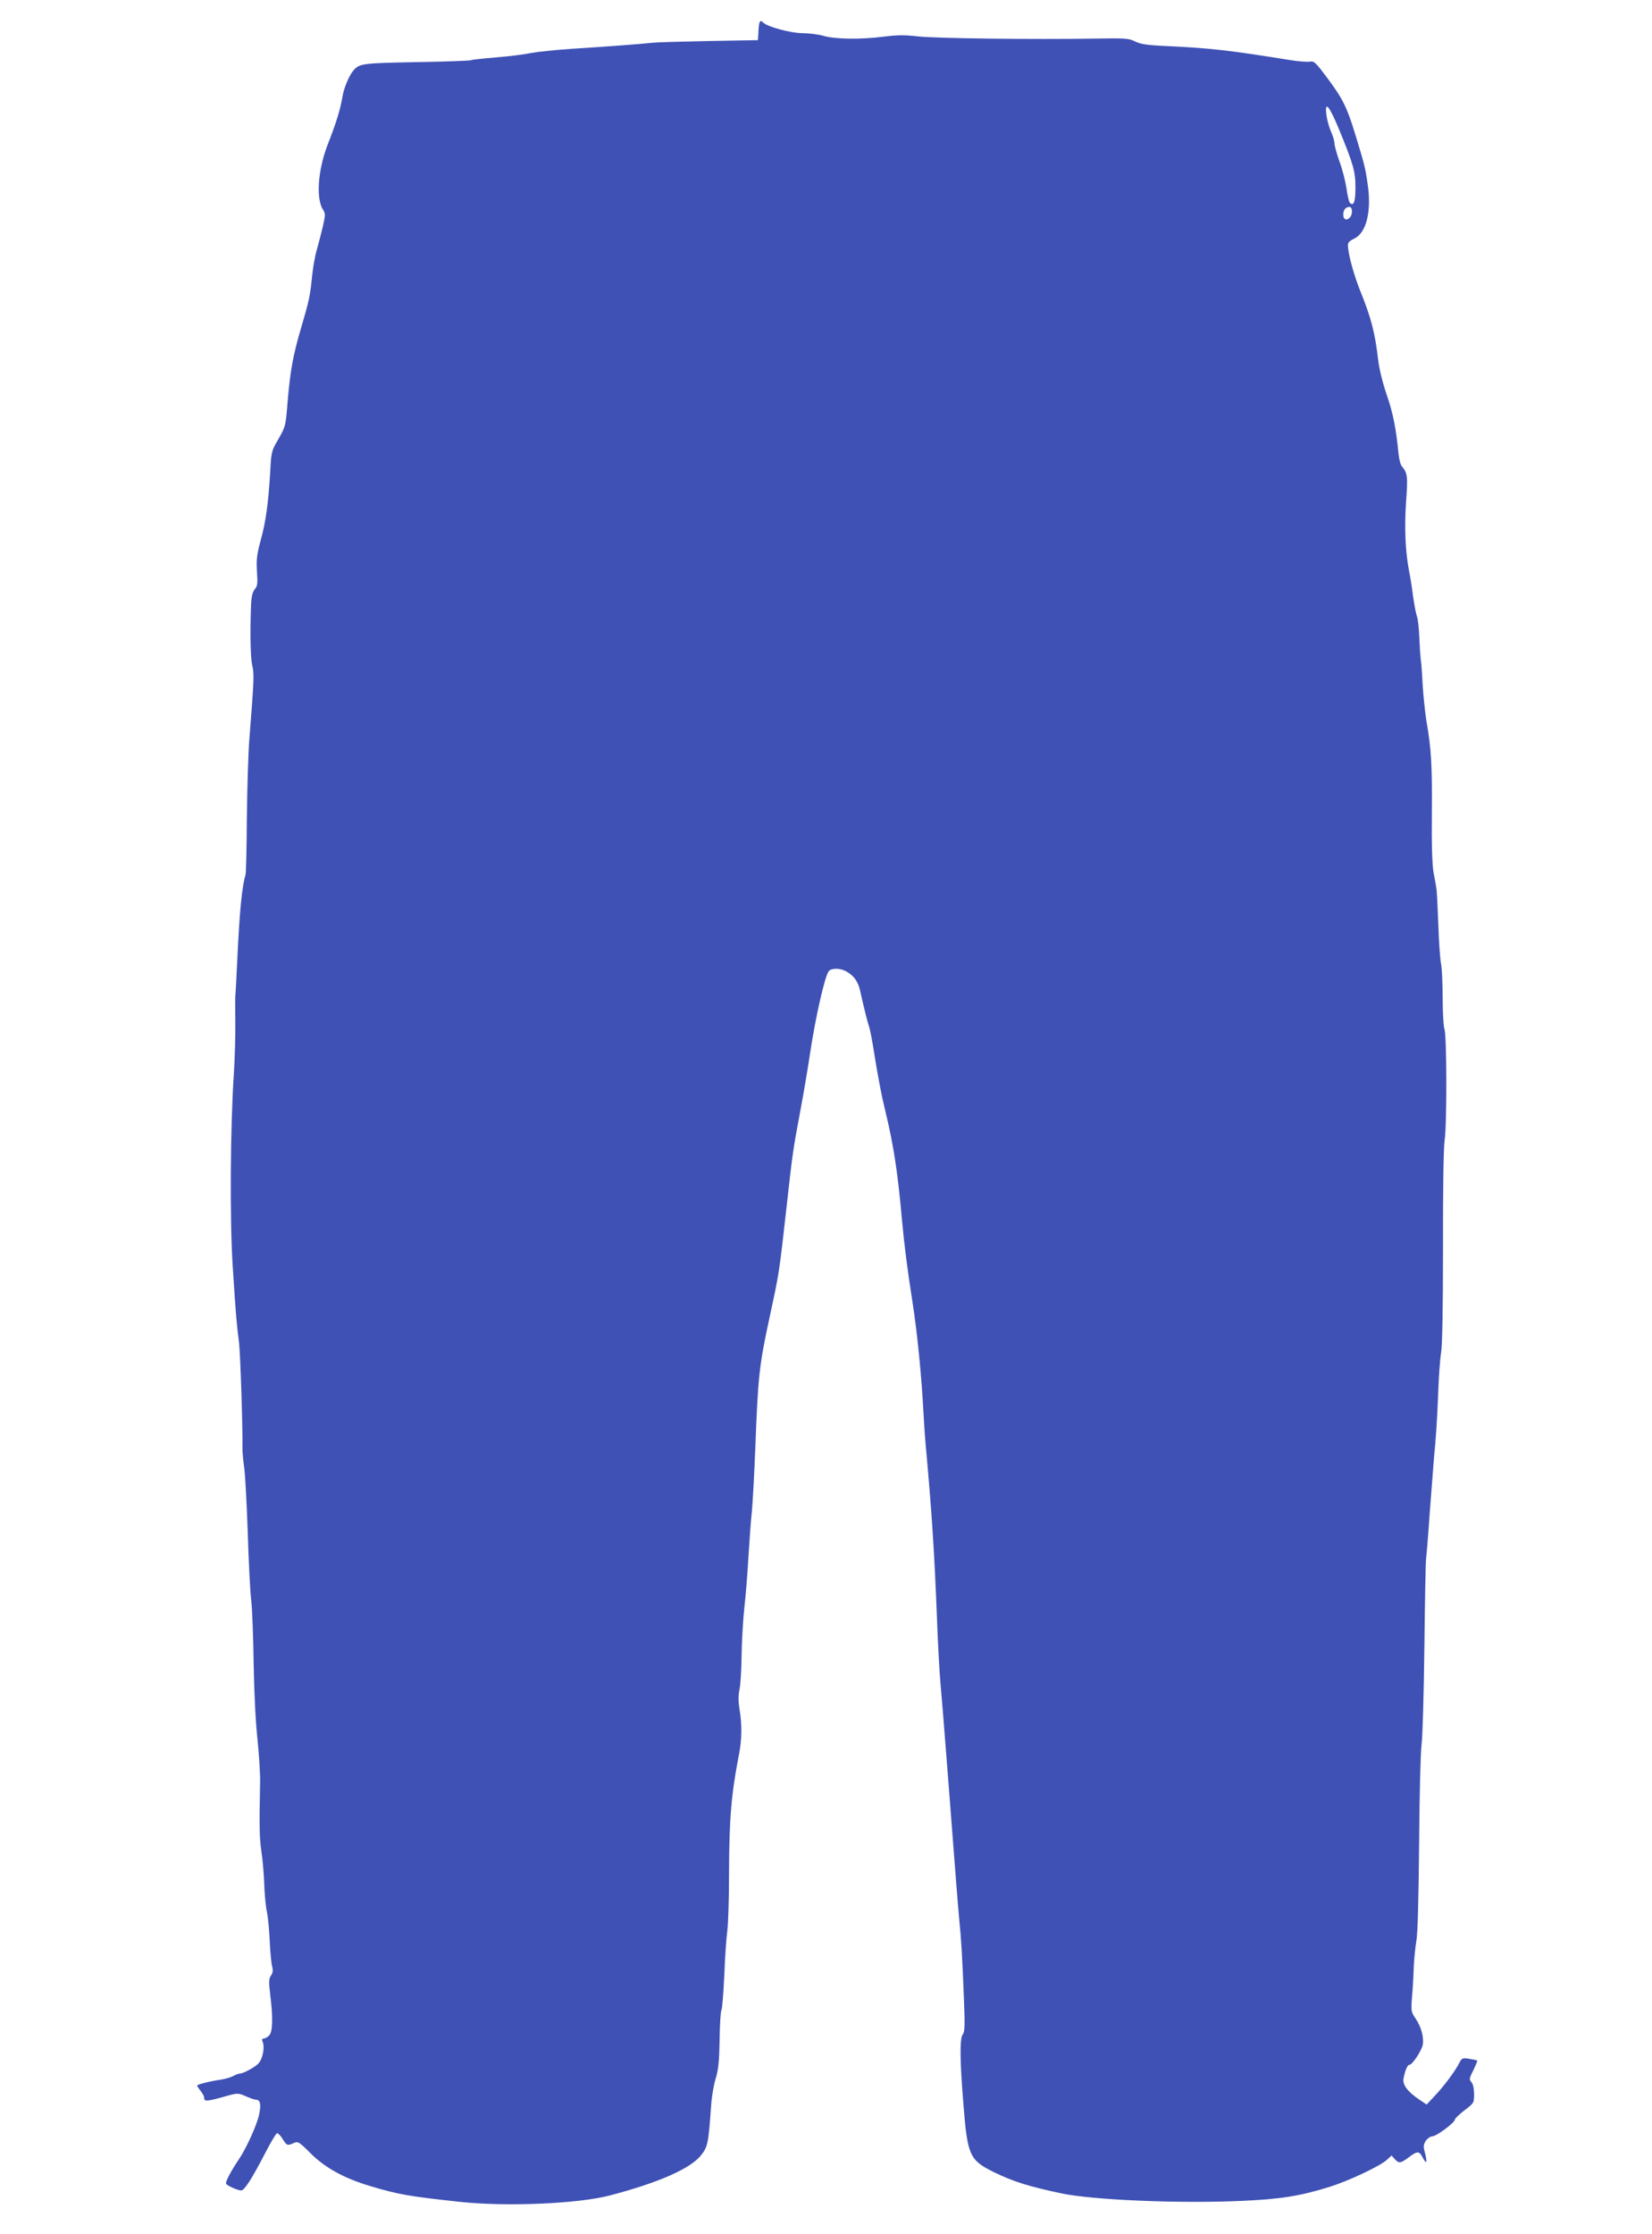 <?xml version="1.0" standalone="no"?>
<!DOCTYPE svg PUBLIC "-//W3C//DTD SVG 20010904//EN"
 "http://www.w3.org/TR/2001/REC-SVG-20010904/DTD/svg10.dtd">
<svg version="1.0" xmlns="http://www.w3.org/2000/svg"
 width="947pt" height="1280pt" viewBox="0 0 947 1280"
 preserveAspectRatio="xMidYMid meet">
<g transform="translate(0,1280) scale(0.1,-0.1)"
fill="#3f51b5" stroke="none">
<path d="M4348 12625 l-3 -55 -280 -5 c-154 -3 -300 -7 -325 -10 -63 -7 -275
-23 -467 -35 -89 -6 -193 -17 -230 -24 -37 -8 -128 -19 -201 -25 -74 -6 -137
-13 -142 -16 -5 -3 -145 -8 -312 -11 -318 -6 -329 -7 -366 -53 -22 -28 -50
-95 -57 -136 -15 -85 -33 -146 -89 -290 -54 -143 -65 -304 -24 -367 14 -21 14
-31 -3 -103 -11 -44 -26 -104 -35 -133 -8 -29 -19 -90 -24 -136 -12 -121 -18
-148 -60 -291 -49 -165 -66 -254 -81 -434 -11 -141 -12 -144 -52 -215 -41 -69
-42 -74 -48 -191 -11 -180 -25 -284 -55 -392 -22 -82 -25 -111 -21 -178 5 -68
3 -83 -13 -102 -13 -16 -19 -43 -21 -93 -6 -161 -3 -298 7 -343 12 -47 10 -84
-17 -427 -6 -80 -12 -282 -14 -450 -1 -168 -4 -314 -8 -325 -20 -63 -34 -208
-47 -490 -5 -104 -10 -197 -11 -205 -1 -8 -1 -76 0 -150 1 -74 -3 -202 -8
-285 -21 -310 -24 -843 -7 -1110 19 -295 23 -336 36 -435 8 -64 22 -497 20
-612 0 -20 4 -65 9 -100 6 -34 15 -202 21 -371 5 -169 14 -347 20 -395 6 -48
12 -211 14 -362 3 -172 11 -335 22 -435 9 -88 16 -198 15 -245 -5 -263 -4
-313 7 -395 8 -49 15 -138 17 -196 2 -58 9 -127 15 -153 6 -26 13 -100 16
-164 3 -64 9 -131 14 -149 6 -22 4 -38 -7 -52 -12 -18 -13 -36 -4 -109 17
-137 14 -216 -7 -235 -10 -10 -24 -17 -31 -17 -9 0 -11 -6 -6 -17 14 -31 2
-97 -23 -125 -16 -19 -86 -58 -105 -58 -7 0 -24 -6 -39 -14 -14 -8 -46 -17
-70 -21 -64 -9 -138 -28 -138 -34 0 -3 9 -17 20 -31 11 -14 20 -30 20 -37 0
-26 12 -25 139 11 52 14 58 14 99 -4 25 -11 50 -20 57 -20 27 0 33 -24 20 -87
-12 -56 -72 -190 -114 -252 -46 -68 -81 -134 -75 -143 8 -12 67 -38 87 -38 18
0 64 72 136 212 32 62 63 114 69 116 5 1 20 -13 32 -33 24 -39 28 -40 65 -23
23 10 29 7 97 -61 84 -83 192 -142 343 -187 162 -48 222 -58 507 -89 268 -29
678 -12 863 36 279 73 464 154 524 231 38 48 42 67 57 278 3 52 15 124 26 159
16 51 21 100 23 222 1 86 6 163 10 170 5 7 12 99 17 203 4 105 12 218 17 251
5 33 10 179 10 325 1 323 13 461 57 687 17 85 18 174 3 262 -7 43 -7 79 0 111
6 26 11 111 12 191 1 79 8 200 15 269 8 69 19 202 24 295 6 94 14 213 20 265
5 52 14 219 20 370 15 401 22 467 81 740 57 265 54 244 99 645 32 288 36 319
74 520 27 147 39 215 62 365 30 197 83 430 105 456 15 18 63 18 97 0 43 -22
70 -58 81 -106 27 -120 44 -185 51 -206 5 -12 16 -66 25 -120 27 -171 47 -276
71 -374 47 -193 71 -354 94 -615 13 -143 31 -286 60 -470 29 -186 53 -431 65
-660 3 -60 10 -157 16 -215 31 -348 45 -559 60 -940 5 -140 14 -302 19 -360 9
-103 23 -274 40 -495 8 -99 19 -246 50 -646 5 -70 14 -173 19 -230 12 -118 17
-209 27 -461 6 -145 4 -181 -7 -194 -18 -22 -17 -147 4 -404 23 -291 35 -317
176 -386 109 -53 194 -80 381 -120 180 -39 678 -60 1036 -44 225 10 337 28
504 80 110 34 293 120 331 156 l26 24 18 -20 c24 -27 34 -25 81 10 49 37 60
37 79 -1 22 -42 28 -31 14 24 -11 39 -10 48 4 71 10 14 27 26 38 26 23 0 129
79 129 96 0 6 25 30 55 53 54 41 55 42 55 93 0 32 -6 58 -15 68 -14 16 -13 22
11 69 14 29 24 54 22 55 -1 2 -22 6 -45 10 -40 6 -43 5 -59 -26 -24 -47 -91
-136 -142 -189 l-44 -47 -43 29 c-69 47 -97 86 -89 123 10 49 23 76 34 76 16
0 69 80 76 115 7 42 -9 103 -42 151 -25 37 -26 43 -20 119 4 44 9 121 10 170
2 50 9 118 15 153 8 40 13 240 16 555 2 282 8 526 14 572 6 44 13 292 16 550
3 259 7 490 10 515 3 25 13 144 21 265 9 121 20 261 24 310 12 122 18 212 25
390 3 83 10 179 16 215 7 42 11 254 11 605 -1 321 3 568 9 610 14 92 13 603
-1 639 -5 15 -10 94 -10 175 0 82 -4 171 -9 198 -6 27 -13 130 -16 229 -4 98
-8 190 -11 204 -2 14 -9 54 -16 90 -8 43 -12 159 -10 343 2 279 -3 364 -32
532 -8 50 -17 142 -21 205 -3 63 -8 129 -11 145 -2 17 -6 73 -8 125 -2 52 -8
106 -14 120 -5 14 -15 66 -22 115 -6 50 -16 113 -22 140 -22 114 -28 251 -18
397 11 150 9 167 -25 208 -7 8 -15 40 -18 70 -14 144 -31 232 -68 339 -23 67
-44 152 -49 201 -18 154 -40 238 -100 387 -38 94 -70 209 -73 263 -2 19 6 28
36 43 70 33 100 156 77 312 -13 93 -19 115 -72 288 -47 154 -72 204 -163 325
-61 82 -72 93 -95 89 -14 -3 -63 1 -110 8 -353 57 -459 69 -710 81 -115 5
-152 11 -182 26 -35 18 -55 20 -226 17 -352 -6 -936 1 -1025 13 -70 8 -112 8
-191 -2 -132 -17 -281 -15 -347 5 -29 8 -83 15 -119 15 -65 0 -200 36 -224 60
-19 19 -25 10 -28 -45z m3330 -571 c81 -198 92 -237 92 -330 0 -80 -10 -108
-32 -86 -5 5 -14 42 -19 81 -6 40 -23 109 -40 154 -16 45 -29 92 -29 105 0 13
-9 42 -19 66 -11 23 -23 66 -27 95 -12 89 15 58 74 -85z m72 -468 c0 -27 -24
-51 -40 -41 -16 10 -12 53 7 64 23 12 33 5 33 -23z"/>
</g>
</svg>
